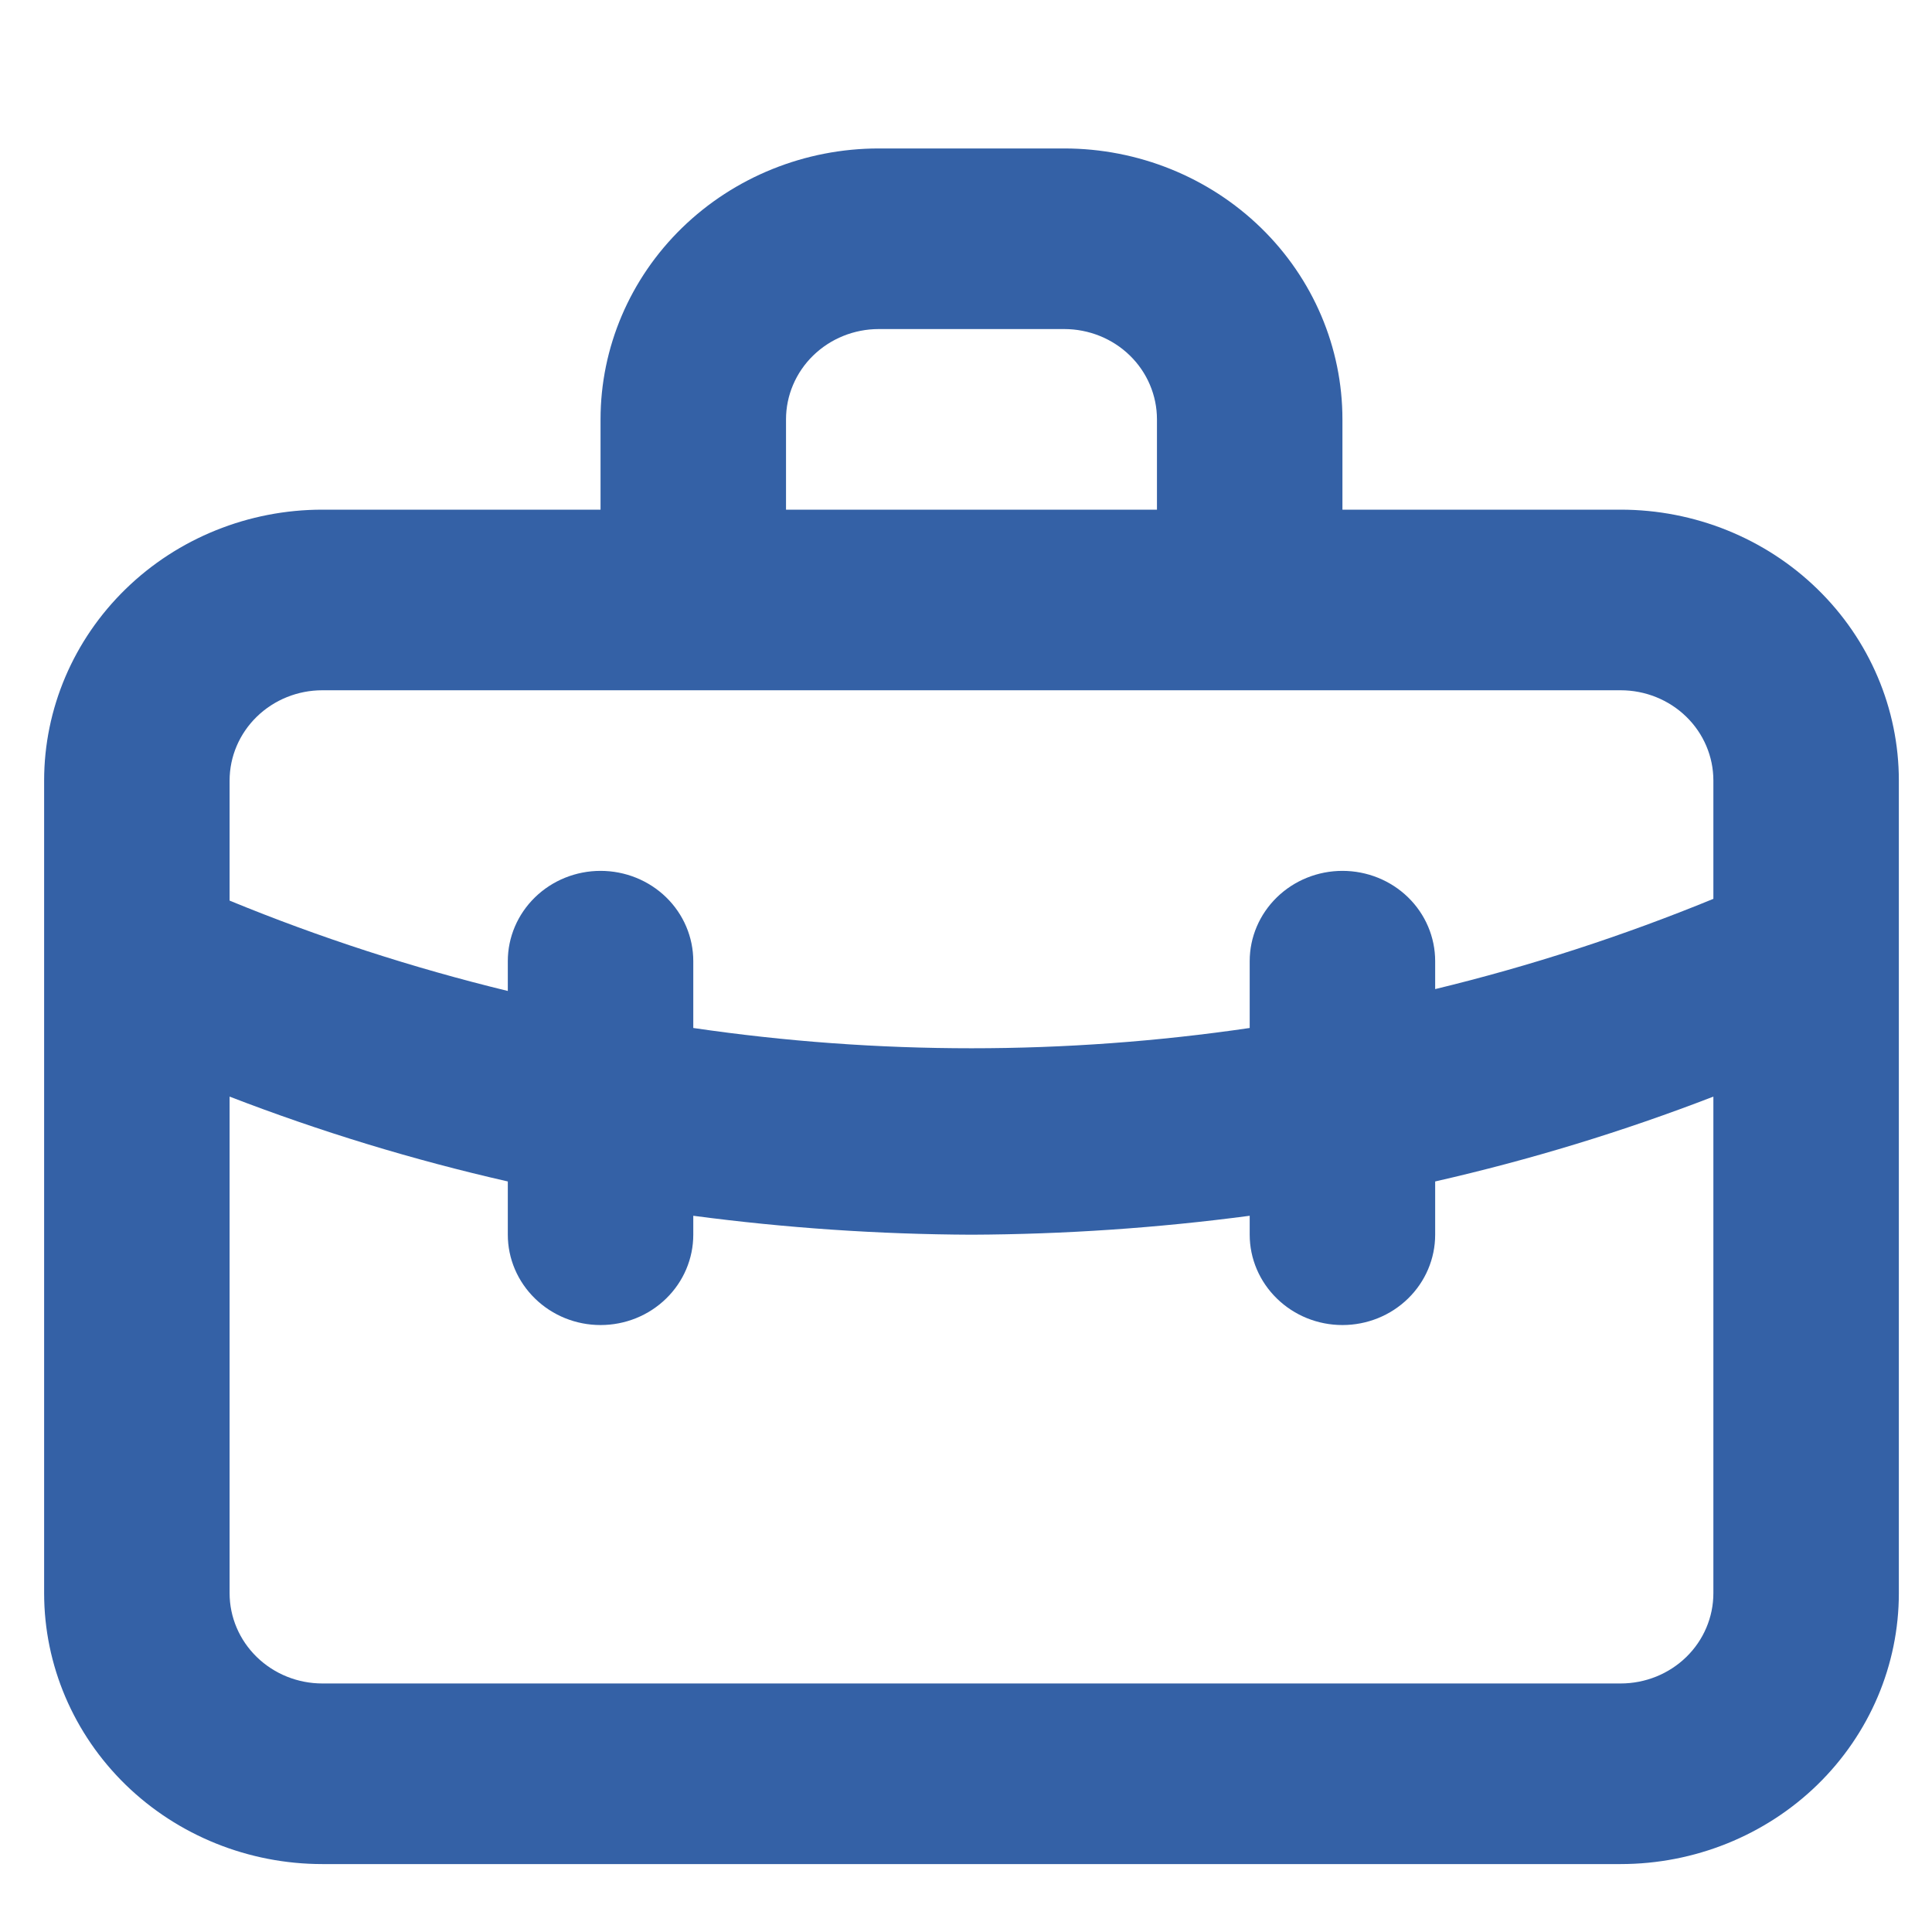 <?xml version='1.0' encoding='utf-8'?>
<!DOCTYPE svg PUBLIC '-//W3C//DTD SVG 1.1//EN' 'http://www.w3.org/Graphics/SVG/1.1/DTD/svg11.dtd'>
<svg viewBox="0 0 25 25" fill="none" xmlns="http://www.w3.org/2000/svg">
    <g clip-path="url(#clip0_8_176)">
        <path d="M20.971 6.595H17.371V5.426C17.371 4.497 16.992 3.605 16.317 2.948C15.642 2.291 14.726 1.921 13.771 1.921H11.371C10.417 1.921 9.501 2.291 8.826 2.948C8.151 3.605 7.771 4.497 7.771 5.426V6.595H4.171C3.217 6.595 2.301 6.964 1.626 7.622C0.951 8.279 0.571 9.171 0.571 10.1V20.616C0.571 21.546 0.951 22.437 1.626 23.095C2.301 23.752 3.217 24.121 4.171 24.121H20.971C21.926 24.121 22.842 23.752 23.517 23.095C24.192 22.437 24.571 21.546 24.571 20.616V10.1C24.571 9.171 24.192 8.279 23.517 7.622C22.842 6.964 21.926 6.595 20.971 6.595ZM10.171 5.426C10.171 5.117 10.298 4.819 10.523 4.6C10.748 4.381 11.053 4.258 11.371 4.258H13.771C14.09 4.258 14.395 4.381 14.62 4.6C14.845 4.819 14.971 5.117 14.971 5.426V6.595H10.171V5.426ZM22.171 20.616C22.171 20.926 22.045 21.223 21.82 21.442C21.595 21.661 21.29 21.784 20.971 21.784H4.171C3.853 21.784 3.548 21.661 3.323 21.442C3.098 21.223 2.971 20.926 2.971 20.616V14.19C4.142 14.642 5.345 15.009 6.571 15.288V15.977C6.571 16.287 6.698 16.584 6.923 16.803C7.148 17.023 7.453 17.146 7.771 17.146C8.09 17.146 8.395 17.023 8.62 16.803C8.845 16.584 8.971 16.287 8.971 15.977V15.732C10.165 15.89 11.367 15.972 12.571 15.977C13.776 15.972 14.978 15.89 16.171 15.732V15.977C16.171 16.287 16.298 16.584 16.523 16.803C16.748 17.023 17.053 17.146 17.371 17.146C17.69 17.146 17.995 17.023 18.22 16.803C18.445 16.584 18.571 16.287 18.571 15.977V15.288C19.798 15.009 21.001 14.642 22.171 14.19V20.616ZM22.171 11.631C21.004 12.11 19.801 12.501 18.571 12.799V12.437C18.571 12.127 18.445 11.83 18.22 11.611C17.995 11.392 17.69 11.269 17.371 11.269C17.053 11.269 16.748 11.392 16.523 11.611C16.298 11.83 16.171 12.127 16.171 12.437V13.302C13.785 13.652 11.358 13.652 8.971 13.302V12.437C8.971 12.127 8.845 11.83 8.62 11.611C8.395 11.392 8.09 11.269 7.771 11.269C7.453 11.269 7.148 11.392 6.923 11.611C6.698 11.83 6.571 12.127 6.571 12.437V12.823C5.342 12.524 4.139 12.134 2.971 11.654V10.1C2.971 9.79 3.098 9.493 3.323 9.274C3.548 9.055 3.853 8.932 4.171 8.932H20.971C21.29 8.932 21.595 9.055 21.82 9.274C22.045 9.493 22.171 9.79 22.171 10.1V11.631Z" fill="#3461A6"/>
    </g>
    <defs>
        <clipPath id="clip0_8_176">
            <rect width="24" height="23.368" fill="white" transform="translate(0.571 0.753)"/>
        </clipPath>
    </defs>
</svg>